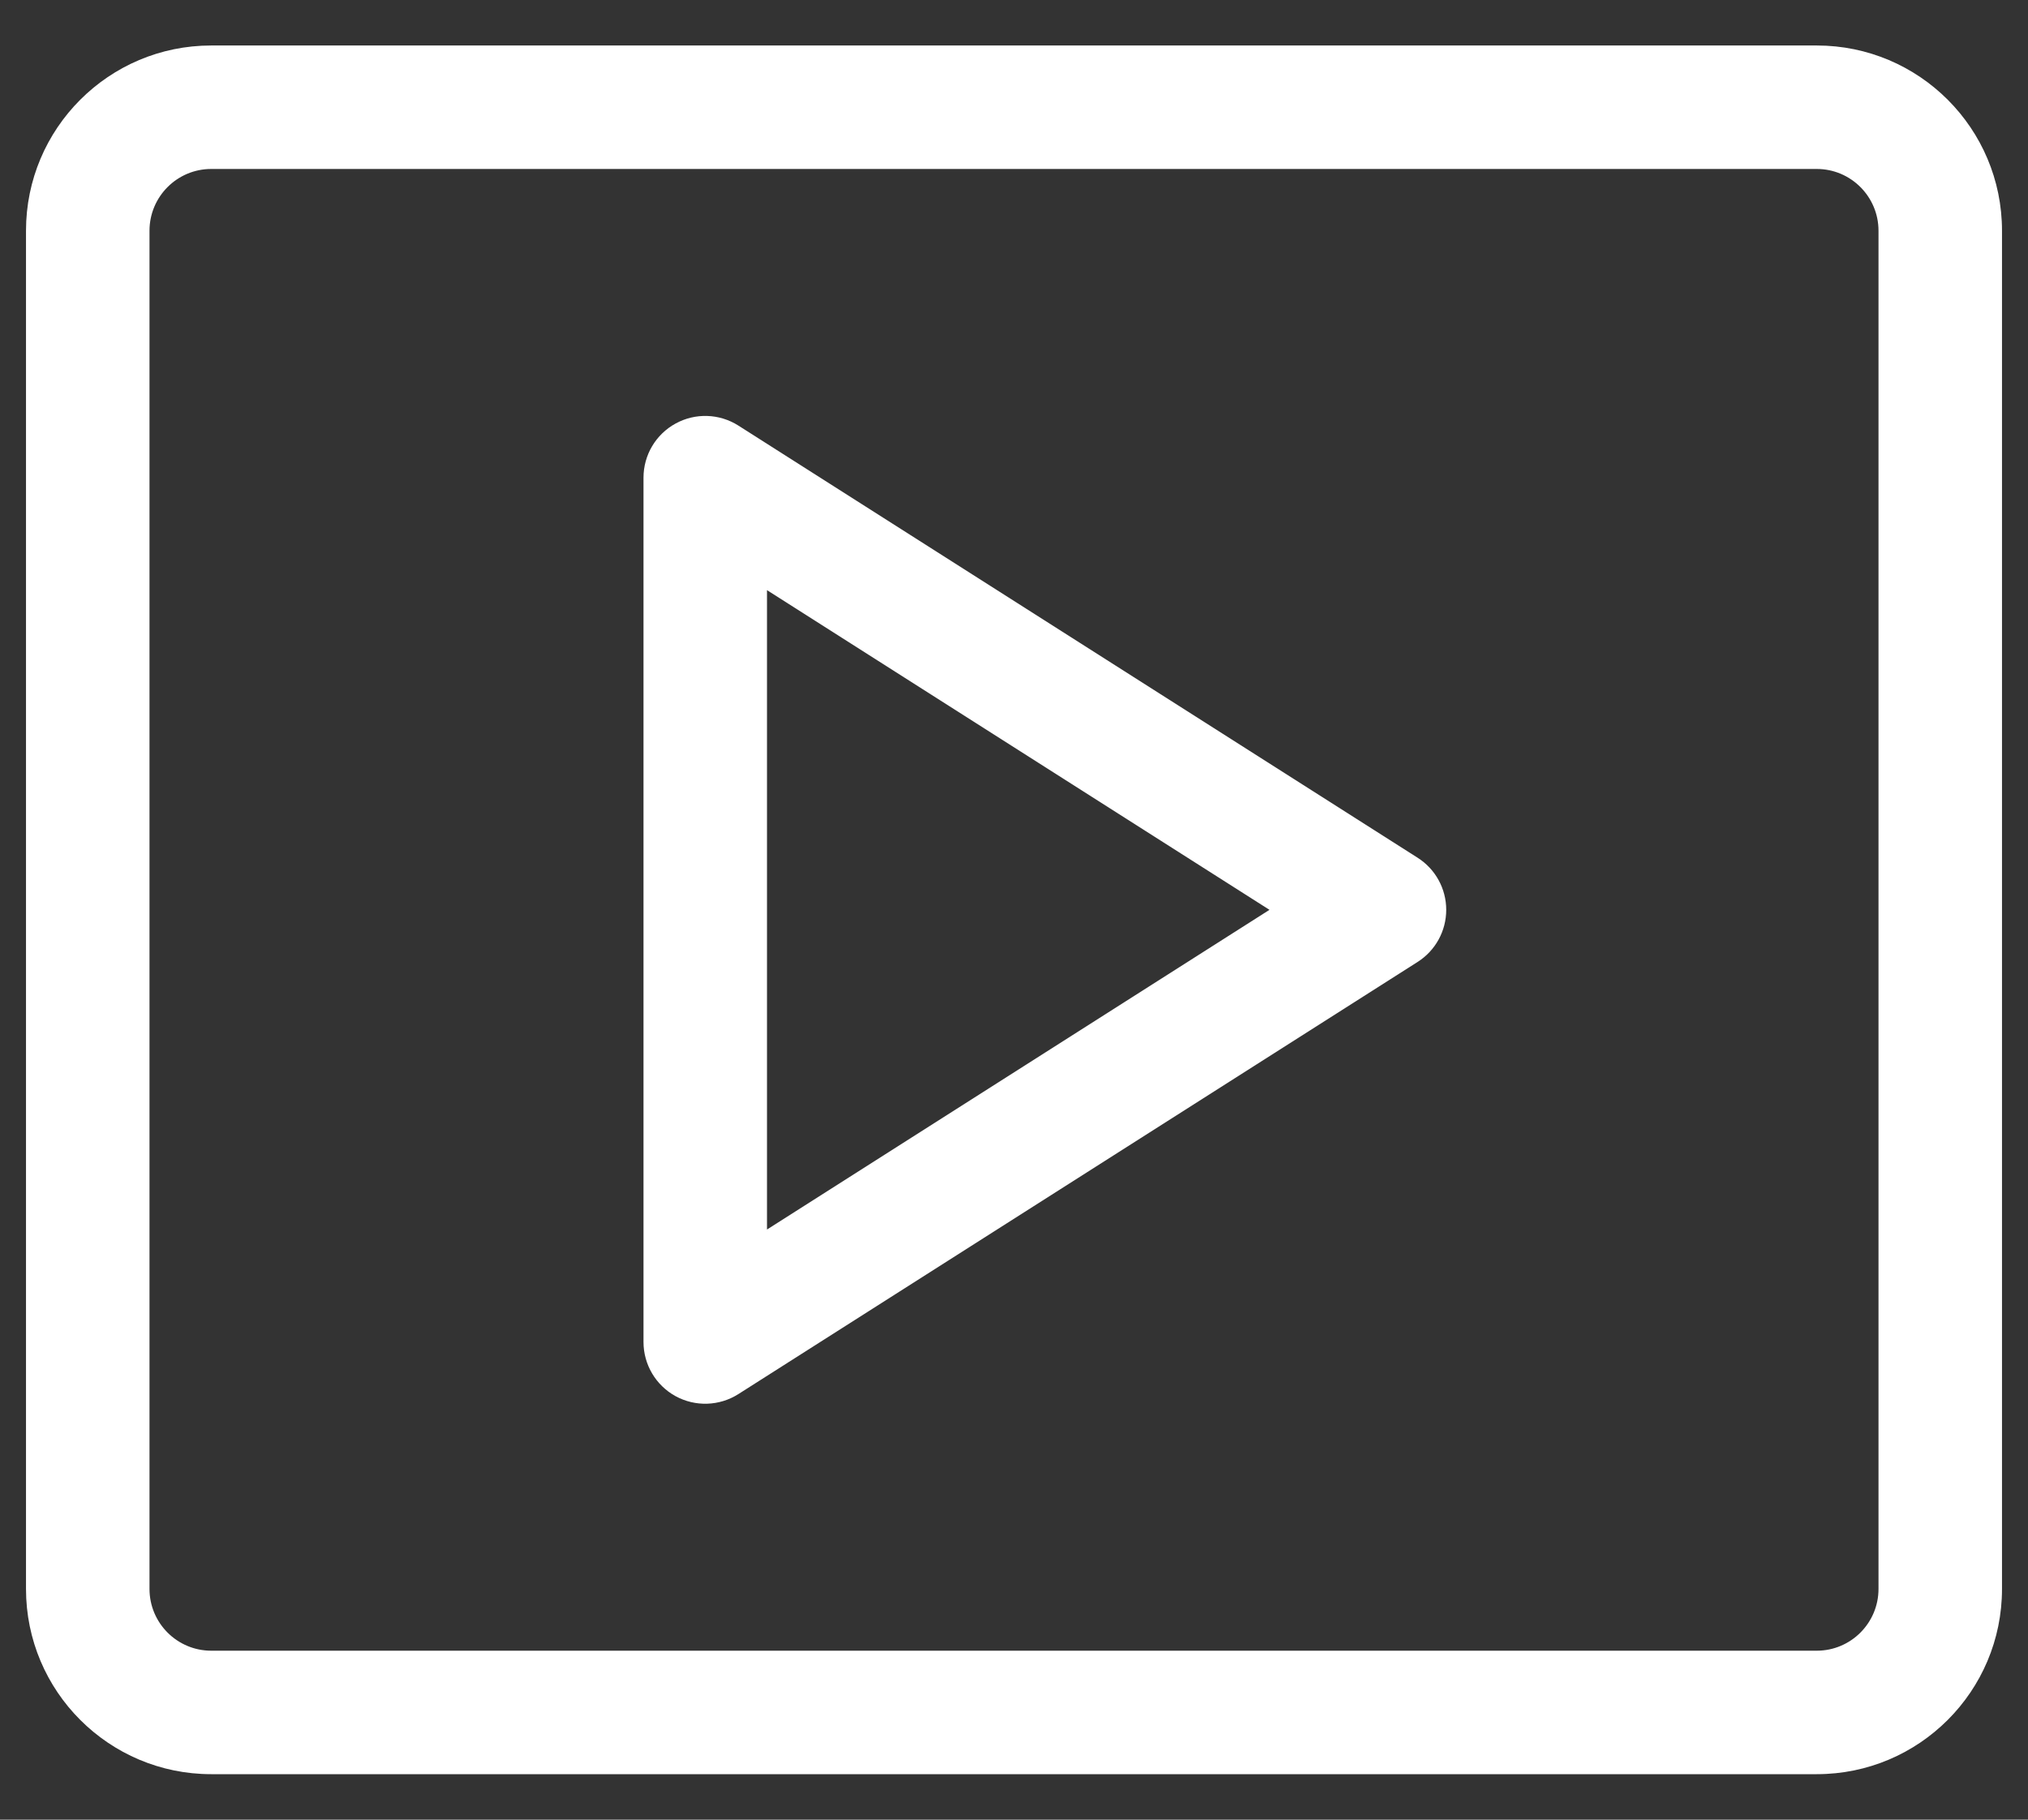 <svg width="39" height="35" viewBox="0 0 39 35" fill="none" xmlns="http://www.w3.org/2000/svg">
<rect x="0" y="0" width="39" height="35" fill="#333333" stroke="none"/>
<g id="Group">
<path id="Vector (Stroke)" fill-rule="evenodd" clip-rule="evenodd" d="M4.062 3.25C3.407 3.25 2.875 3.782 2.875 4.438V30.562C2.875 31.218 3.407 31.75 4.062 31.75H34.938C35.593 31.75 36.125 31.218 36.125 30.562V4.438C36.125 3.782 35.593 3.25 34.938 3.25H4.062ZM0.5 4.438C0.5 2.47 2.095 0.875 4.062 0.875H34.938C36.905 0.875 38.5 2.47 38.5 4.438V30.562C38.5 32.53 36.905 34.125 34.938 34.125H4.062C2.095 34.125 0.5 32.53 0.5 30.562V4.438Z" fill="white"/>
<path id="Vector (Stroke)_2" fill-rule="evenodd" clip-rule="evenodd" d="M12.991 8.147C13.371 7.938 13.834 7.953 14.2 8.186L27.262 16.498C27.605 16.716 27.812 17.094 27.812 17.5C27.812 17.906 27.605 18.284 27.262 18.502L14.2 26.814C13.834 27.047 13.371 27.062 12.991 26.854C12.611 26.645 12.375 26.246 12.375 25.812V9.188C12.375 8.754 12.611 8.355 12.991 8.147ZM14.75 11.351V23.649L24.413 17.5L14.75 11.351Z" fill="white"/>
</g>
</svg>
